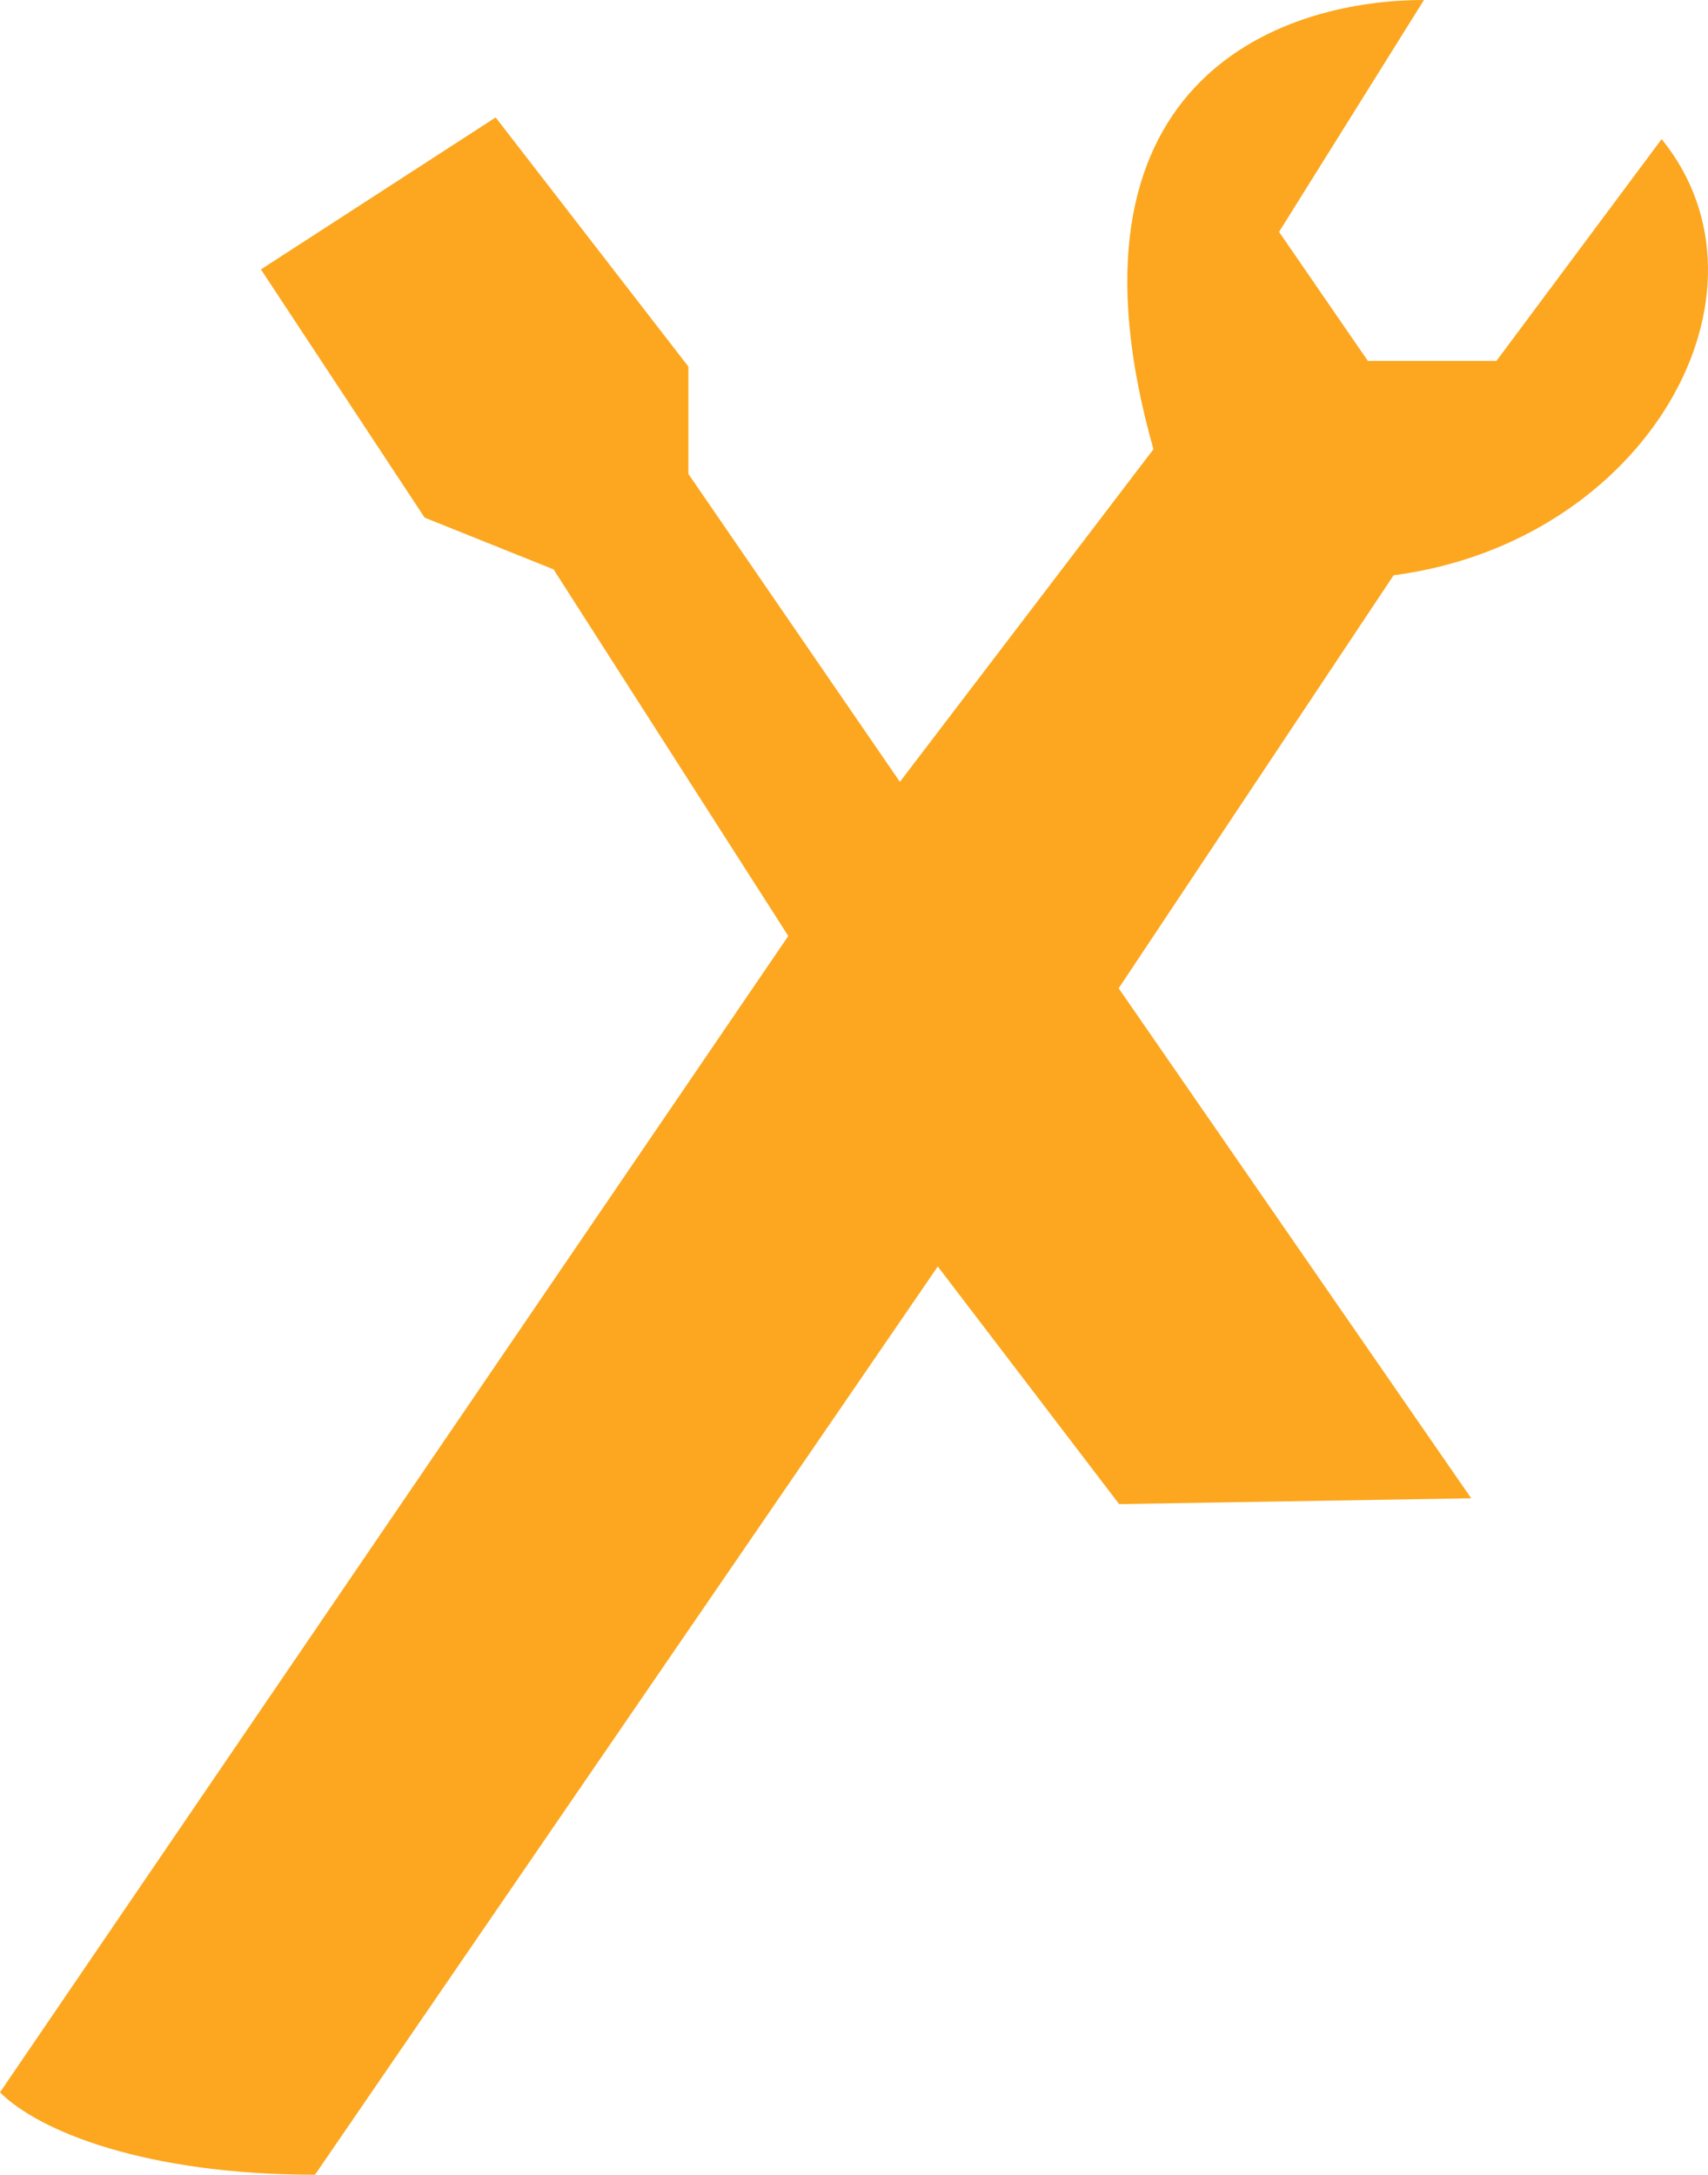 <svg xmlns="http://www.w3.org/2000/svg" width="68.561" height="87.282"><g id="xerte" transform="translate(-25 -232.116)"><path id="Path_30376" data-name="Path 30376" d="M71.3 154.131L61.123 167.48l-8.491-12.36v-4.307l-7.736-10-9.422 6.1 6.571 9.962 5.176 2.077 9.422 14.713L25 220.075c1.575 1.575 5.885 3.307 12.644 3.307l25-36.453 7.28 9.537 14.131-.234-14.15-20.468 11.035-16.575c10.18-1.337 15.76-11.342 10.76-17.506l-6.629 8.9h-5.165l-3.563-5.176 5.816-9.307c-6 0-14.989 3.433-10.858 18.031z" transform="translate(0 96.016)" fill="#fca71f"/></g></svg>